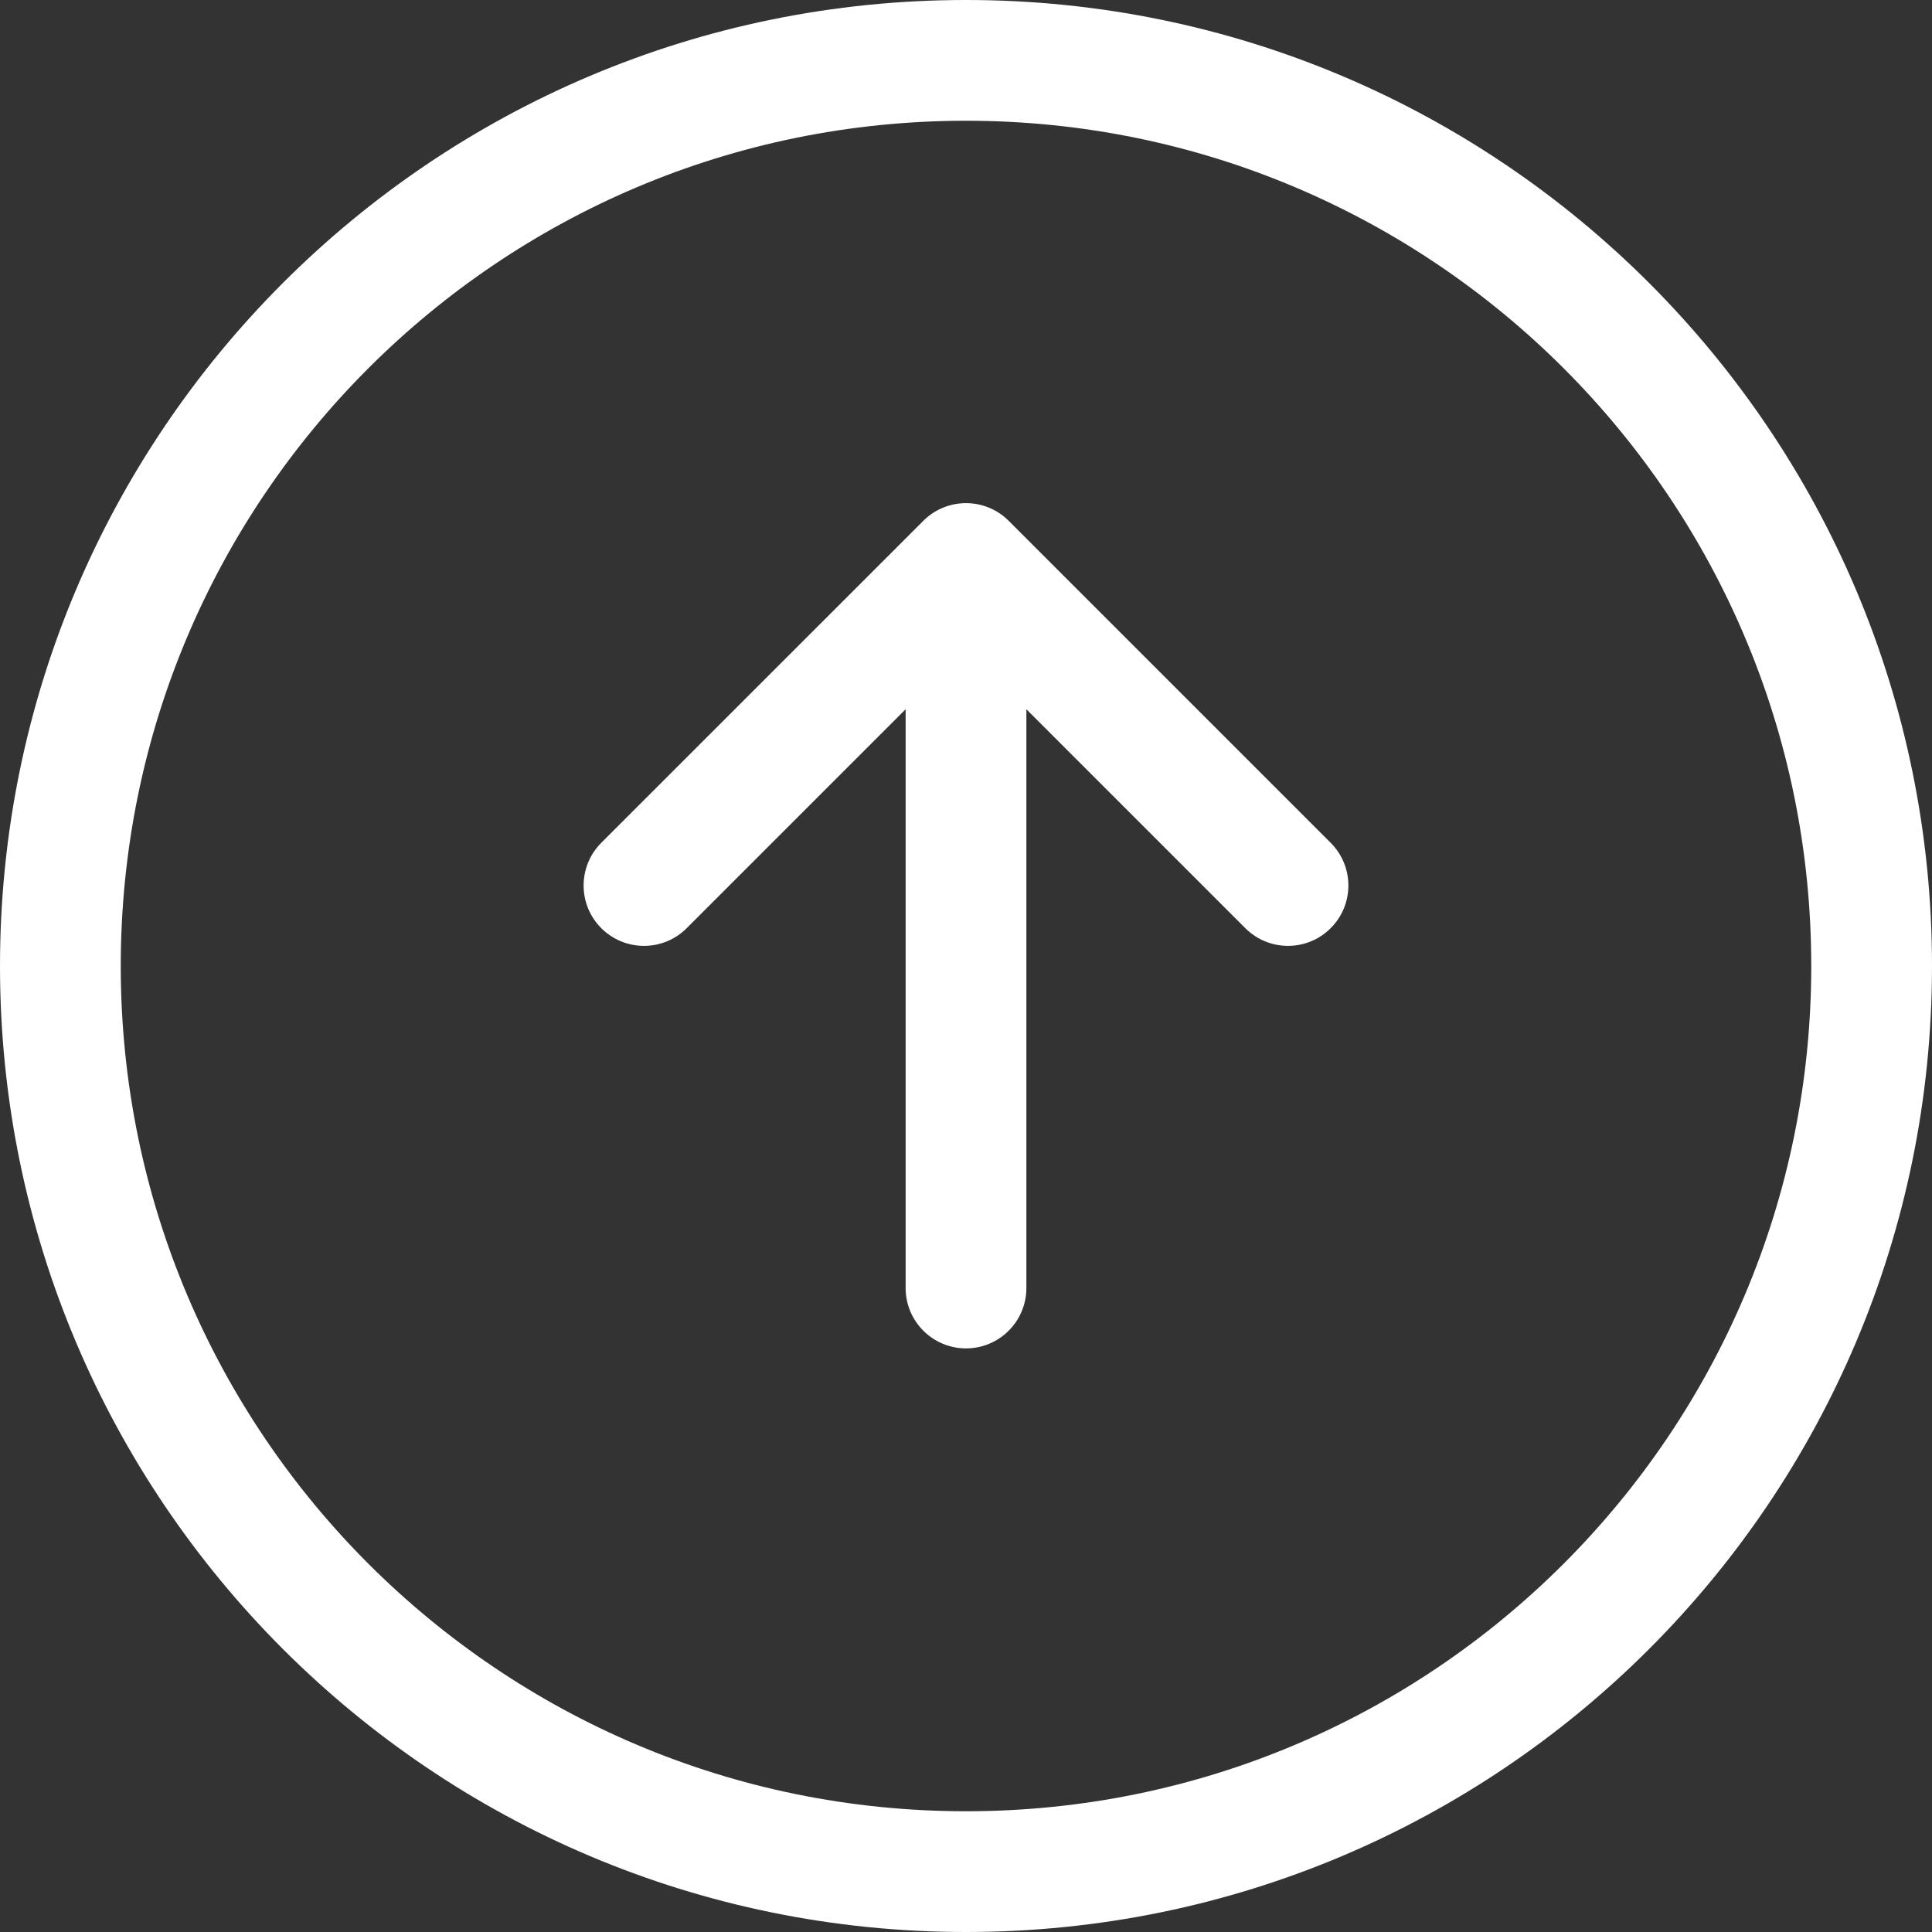 <svg width="40" height="40" viewBox="0 0 40 40" fill="none" xmlns="http://www.w3.org/2000/svg">
<rect x="0" y="0" width="40" height="40" fill="#333333" stroke="none"/>
<path fill-rule="evenodd" clip-rule="evenodd" d="M12.449 19.217C11.961 18.729 11.961 17.938 12.449 17.449L19.116 10.783C19.604 10.295 20.396 10.295 20.884 10.783L27.55 17.449C28.039 17.938 28.039 18.729 27.55 19.217C27.062 19.705 26.271 19.705 25.783 19.217L21.25 14.684V26.667C21.25 27.357 20.69 27.917 20 27.917C19.31 27.917 18.75 27.357 18.75 26.667V14.684L14.217 19.217C13.729 19.705 12.938 19.705 12.449 19.217ZM20 37.5C29.665 37.5 37.5 29.665 37.5 20C37.5 10.335 29.665 2.5 20 2.5C10.335 2.5 2.5 10.335 2.5 20C2.5 29.665 10.335 37.5 20 37.5ZM40 20C40 31.046 31.046 40 20 40C8.954 40 -7.62939e-06 31.046 -7.62939e-06 20C-7.62939e-06 8.954 8.954 -6.10352e-05 20 -6.10352e-05C31.046 -6.10352e-05 40 8.954 40 20Z" fill="white"/>
</svg>
